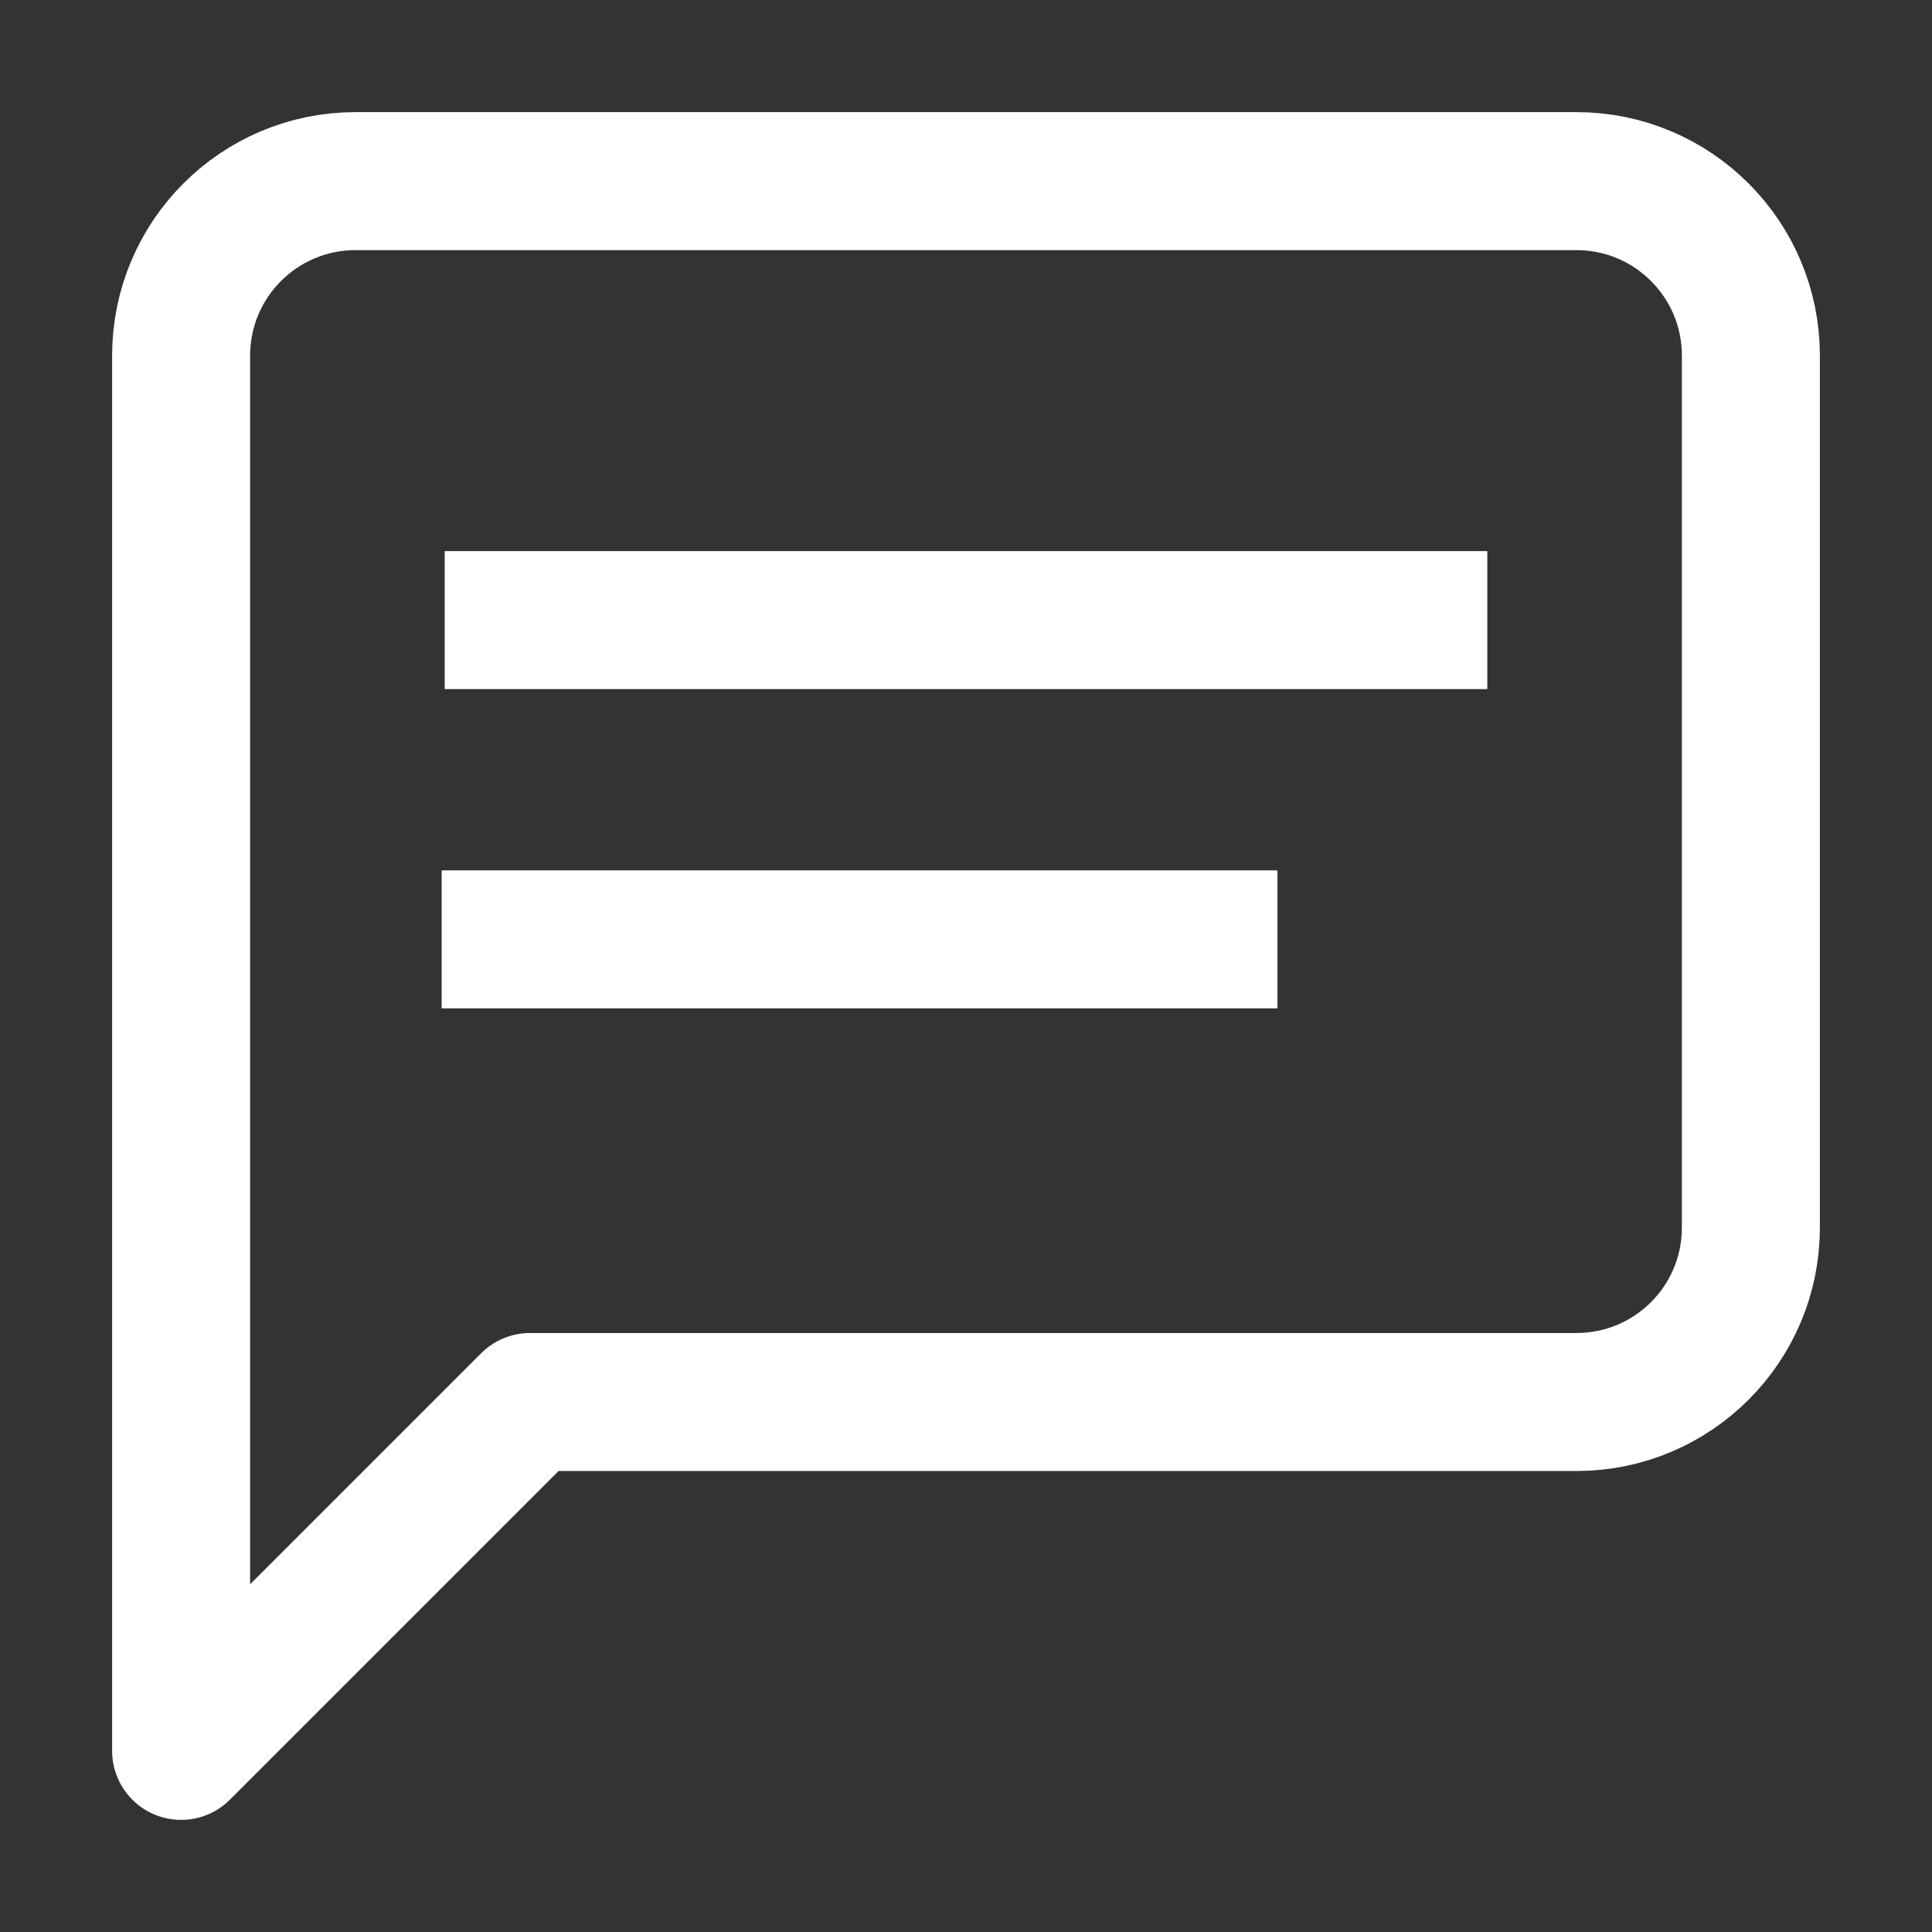 <?xml version="1.0" encoding="UTF-8"?>
<svg width="28px" height="28px" viewBox="0 0 28 28" version="1.1" xmlns="http://www.w3.org/2000/svg" xmlns:xlink="http://www.w3.org/1999/xlink">
    <rect x="0" y="0" width="28" height="28" fill="#333333" stroke="none"/>
    <title>icon-chat</title>
    <g id="Page-1" stroke="none" stroke-width="1" fill="none" fill-rule="evenodd">
        <g id="01-Homepage" transform="translate(-124, -905)">
            <g id="cards" transform="translate(100, 684)">
                <g id="icon-chat" transform="translate(24, 221)">
                    <rect id="Rectangle" x="0" y="0" width="28" height="28"></rect>
                    <g id="Chat" transform="translate(2.625, 2.625)" stroke="#FFFFFF" stroke-width="2">
                        <path d="M22.75,15.167 C22.75,16.563 21.618,17.694 20.222,17.694 L5.056,17.694 L0,22.75 L0,2.528 C0,1.132 1.132,0 2.528,0 L20.222,0 C21.618,0 22.75,1.132 22.75,2.528 L22.75,15.167 Z" id="Shape" stroke-linecap="round" stroke-linejoin="round"></path>
                        <line x1="4.82" y1="6.362" x2="17.93" y2="6.362" id="Line-2" stroke-linecap="square"></line>
                        <line x1="4.776" y1="10.989" x2="14.889" y2="10.989" id="Line-2-Copy" stroke-linecap="square"></line>
                    </g>
                </g>
            </g>
        </g>
    </g>
</svg>